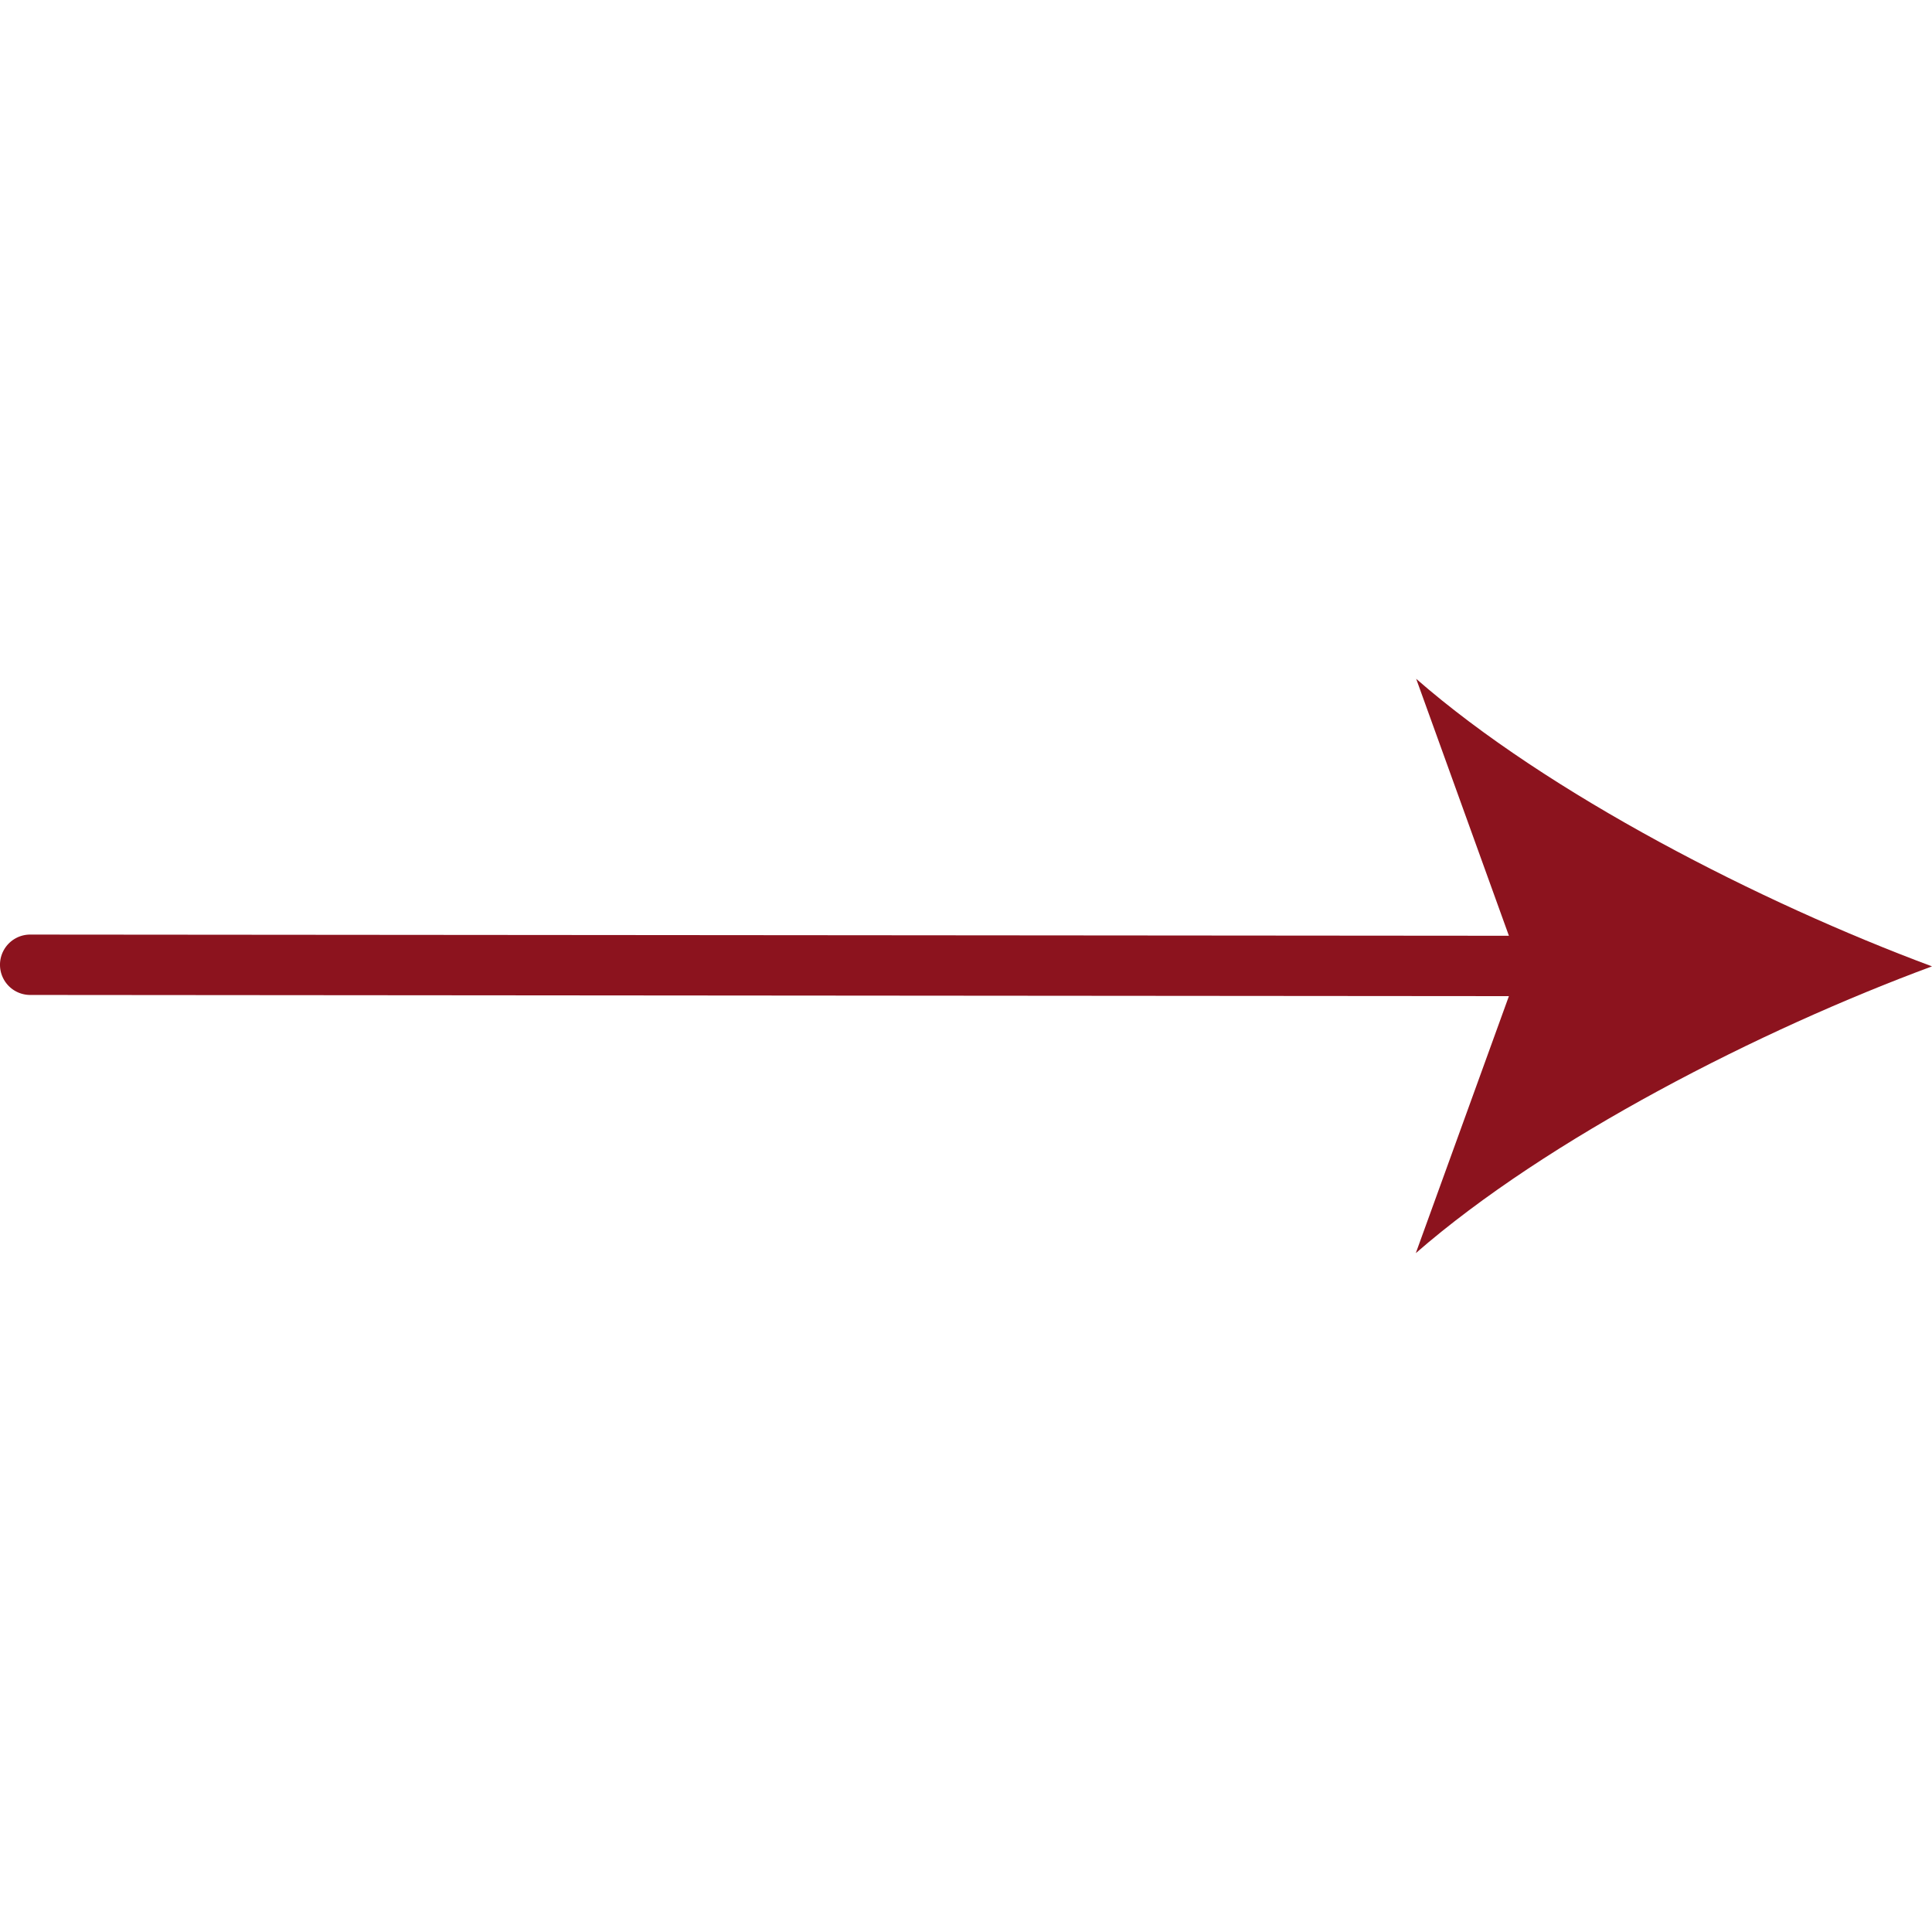 <svg xmlns="http://www.w3.org/2000/svg" version="1.1" xmlns:xlink="http://www.w3.org/1999/xlink" width="512" height="512" x="0" y="0" viewBox="0 0 64 64" style="enable-background:new 0 0 512 512" xml:space="preserve" class=""><g><path d="M51.93 33 1 32.959a1 1 0 0 1 0-2L51.931 31a1 1 0 0 1 0 2z" fill="#8c131e" opacity="1" data-original="#000000" class=""></path><path d="M64 32.012c-5.681 2.1-12.731 5.692-17.1 9.5L50.346 32l-3.433-9.513C51.278 26.3 58.322 29.9 64 32.012z" fill="#8c131e" opacity="1" data-original="#000000" class=""></path></g></svg>
